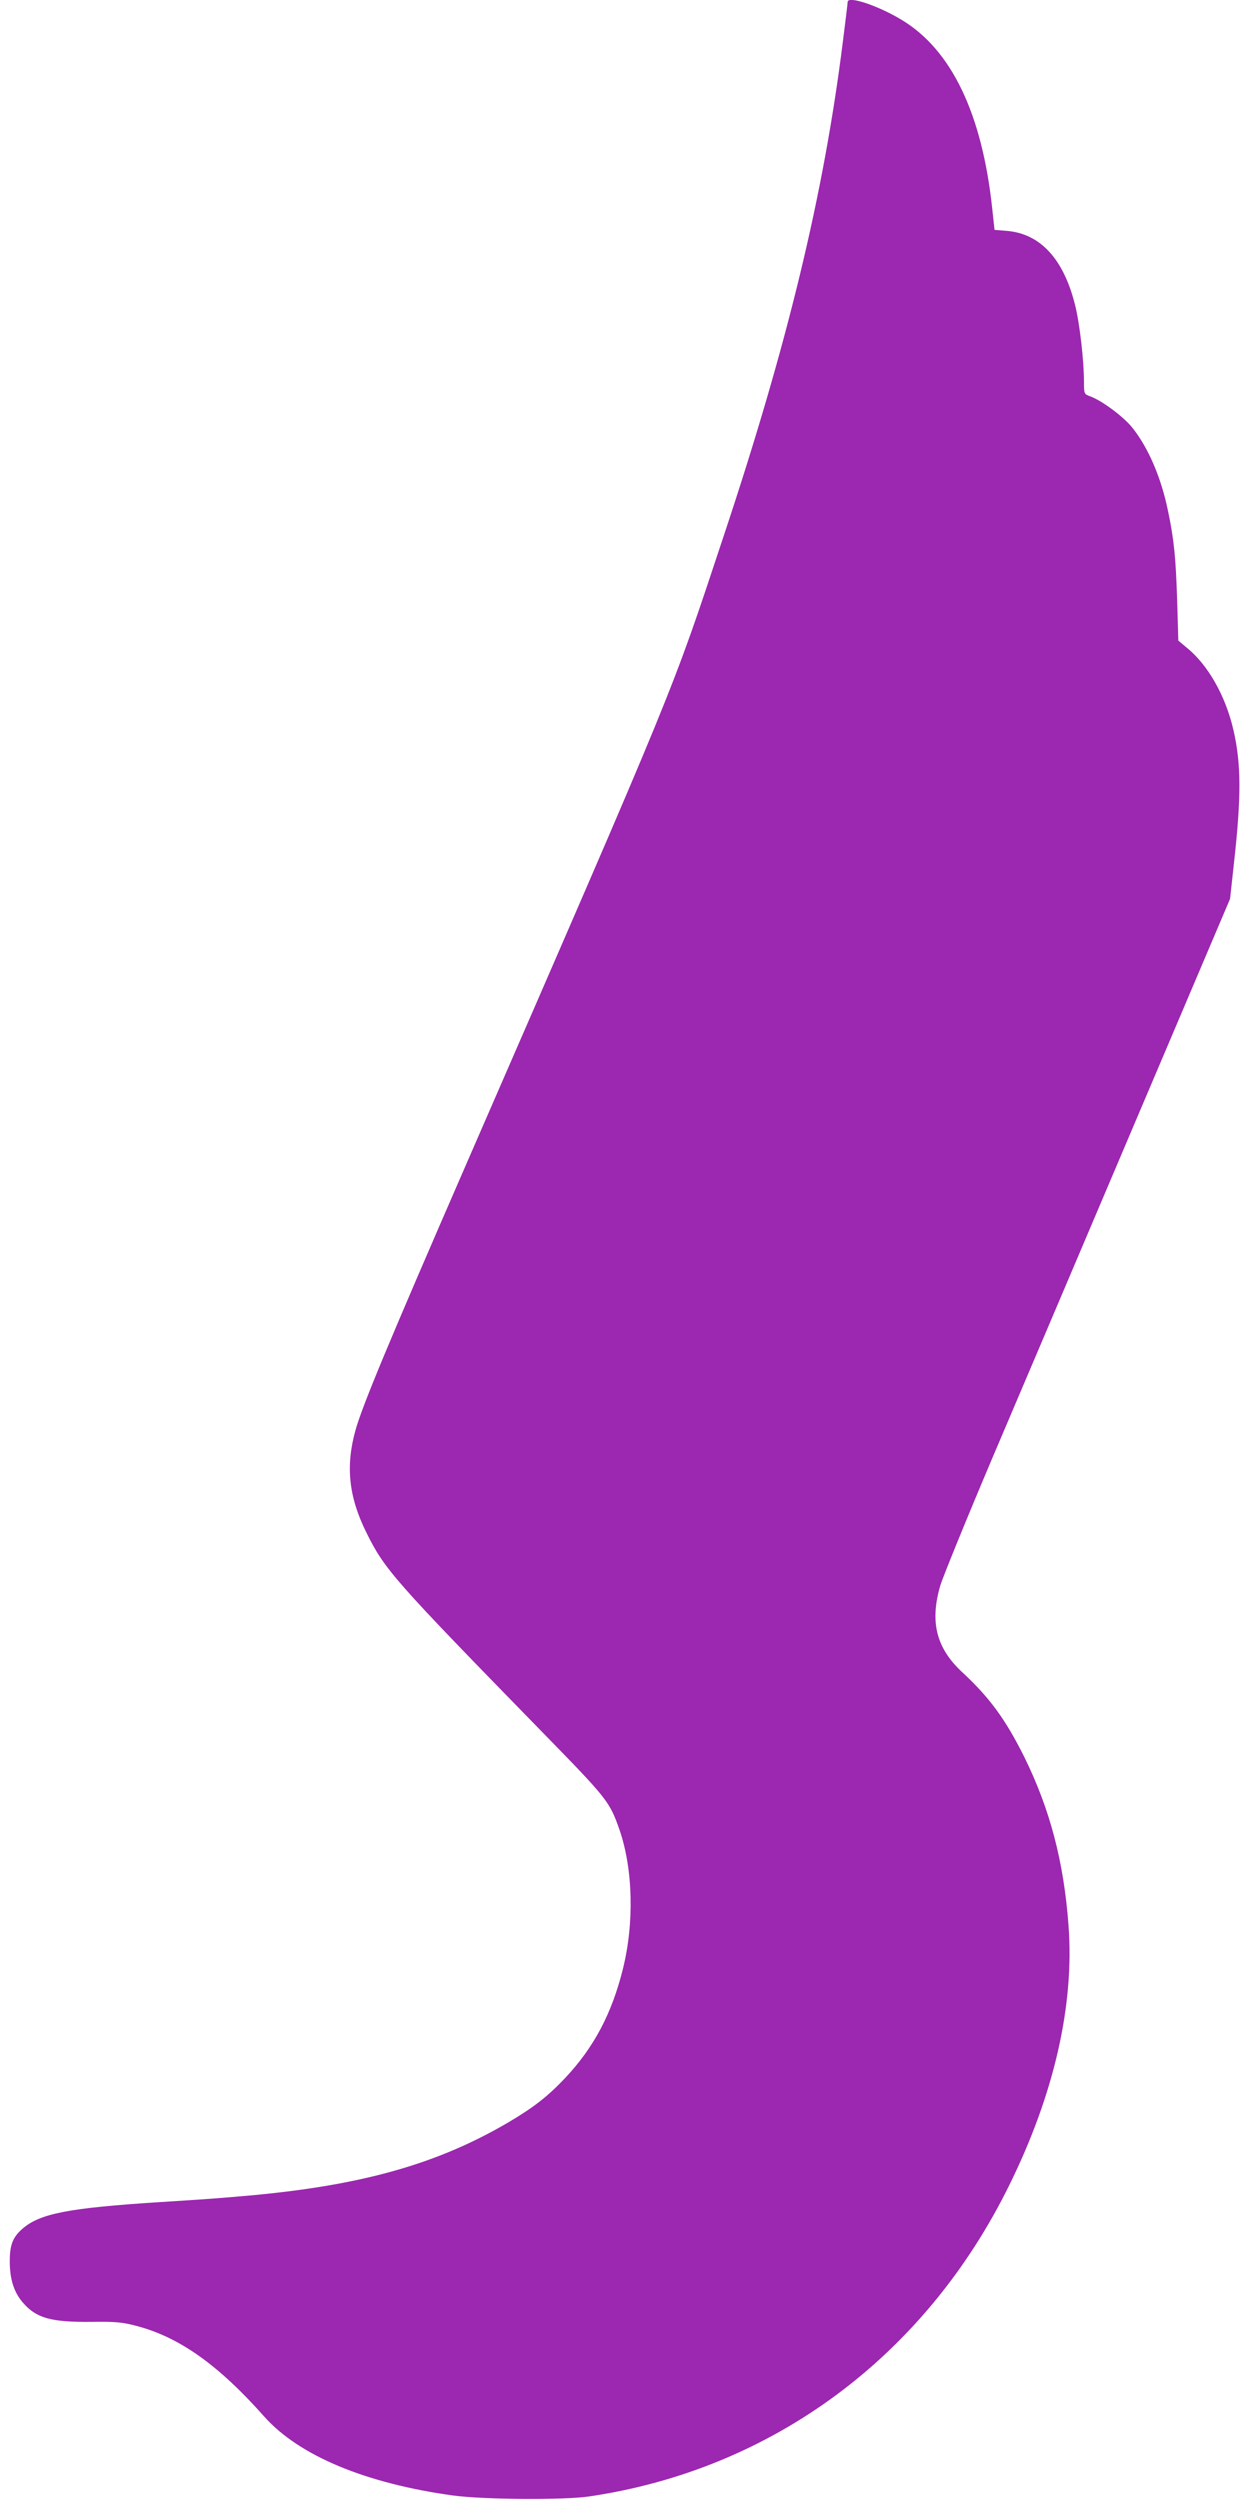 <?xml version="1.0" standalone="no"?>
<!DOCTYPE svg PUBLIC "-//W3C//DTD SVG 20010904//EN"
 "http://www.w3.org/TR/2001/REC-SVG-20010904/DTD/svg10.dtd">
<svg version="1.0" xmlns="http://www.w3.org/2000/svg"
 width="640pt" height="1280pt" viewBox="0 0 640 1280"
 preserveAspectRatio="xMidYMid meet">
<g transform="translate(0,1280) scale(0.1,-0.1)"
fill="#9c27b0" stroke="none">
<path d="M4340 12790 c0 -5 -11 -98 -25 -207 -98 -780 -282 -1542 -610 -2528
-270 -814 -229 -714 -1318 -3216 -396 -910 -532 -1236 -567 -1362 -51 -183
-35 -340 55 -522 95 -192 136 -239 905 -1027 332 -340 341 -352 392 -497 69
-201 76 -477 17 -713 -57 -229 -149 -402 -296 -558 -88 -93 -159 -149 -291
-227 -360 -211 -742 -320 -1312 -373 -182 -16 -221 -19 -475 -35 -465 -30
-611 -58 -701 -137 -49 -43 -64 -83 -64 -166 0 -90 21 -158 66 -210 69 -81
144 -102 354 -100 122 2 158 -2 230 -21 219 -58 418 -199 653 -464 178 -200
518 -342 967 -404 158 -21 562 -24 695 -5 940 138 1723 718 2154 1597 228 463
332 918 302 1324 -24 329 -95 598 -227 866 -96 192 -176 302 -317 433 -133
123 -167 257 -113 443 14 46 135 343 269 659 135 316 463 1089 730 1717 l485
1141 20 184 c38 341 37 508 -3 681 -40 174 -130 333 -239 421 l-43 36 -6 207
c-7 219 -16 311 -47 458 -35 170 -100 322 -183 426 -45 56 -158 140 -216 160
-30 11 -31 13 -31 71 0 112 -22 303 -46 398 -59 235 -178 364 -350 378 l-62 5
-12 111 c-52 485 -209 811 -463 964 -122 74 -277 125 -277 92z"/>
</g>
</svg>
